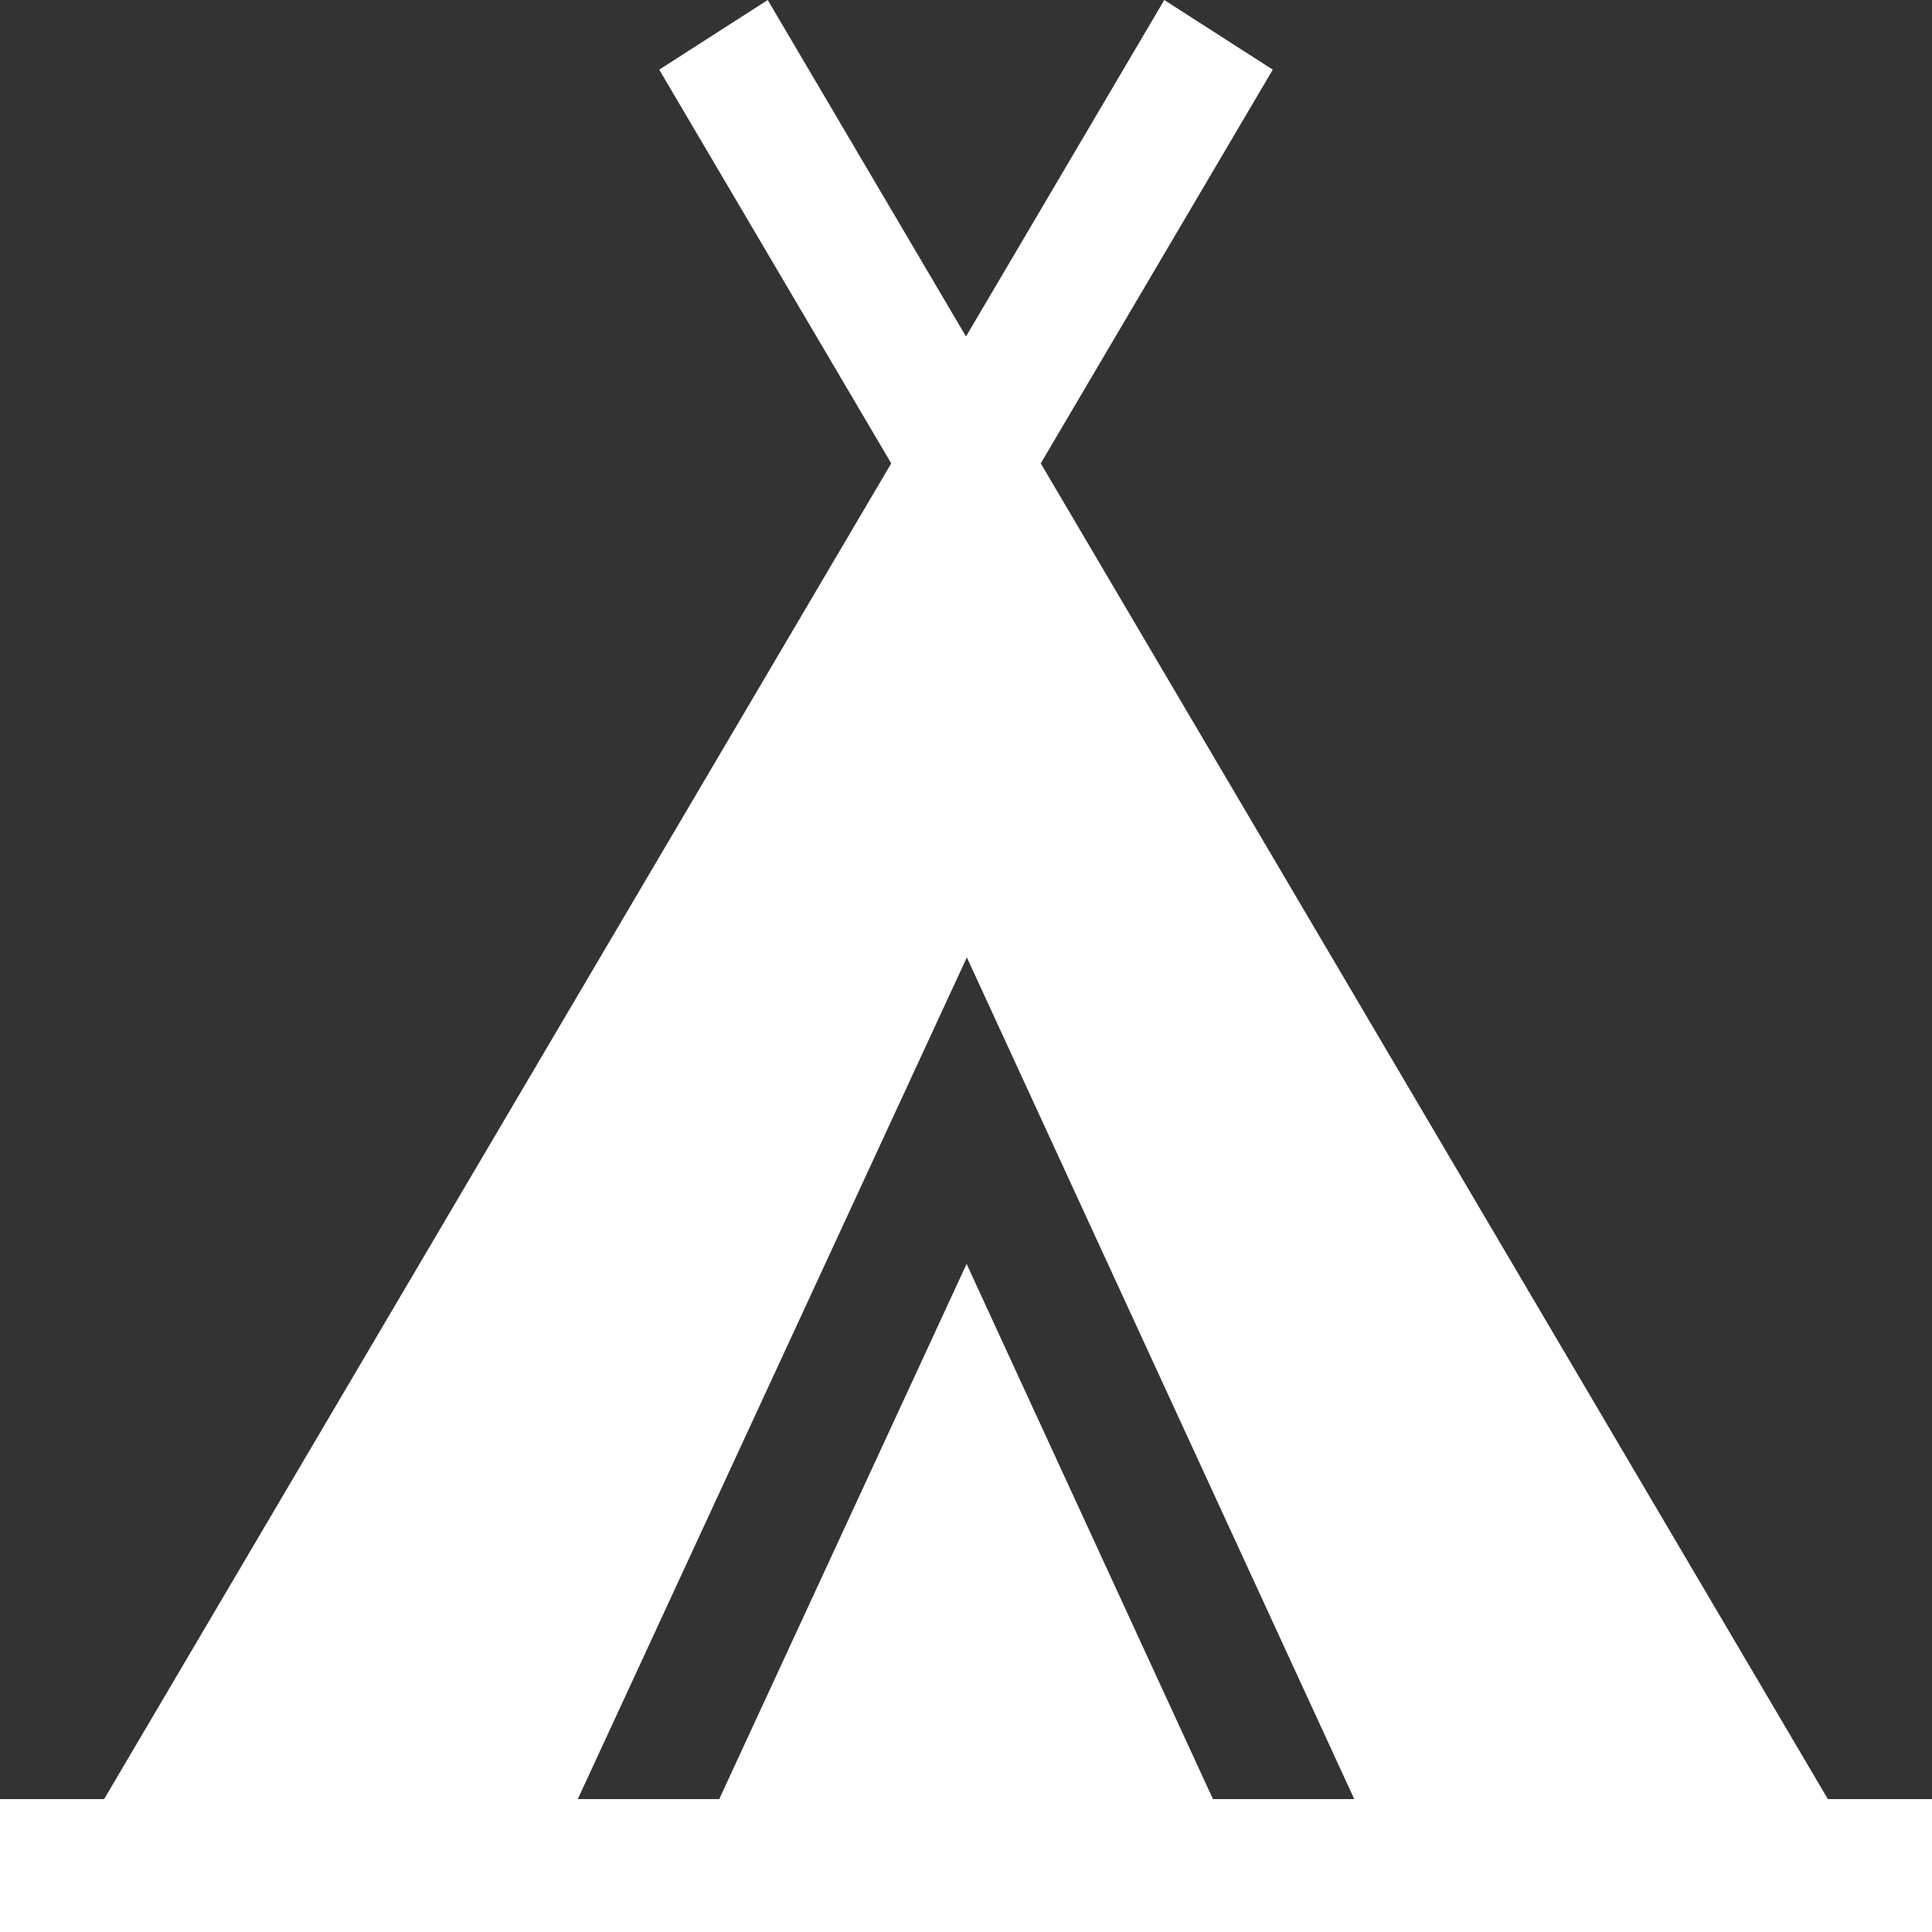 <svg width="96" height="96" viewBox="0 0 96 96" fill="none" xmlns="http://www.w3.org/2000/svg">
<rect x="0" y="0" width="96" height="96" fill="#333333" stroke="none"/>
<path d="M90.825 89.394L51.715 23.025L63.244 3.461L57.852 0L48 16.719L38.148 0L32.756 3.461L44.285 23.025L5.175 89.394H0V96H96V89.394H90.825ZM60.27 89.394L48.03 62.803L35.739 89.394H28.711L48.042 47.573L67.292 89.394H60.27Z" fill="white"/>
</svg>
